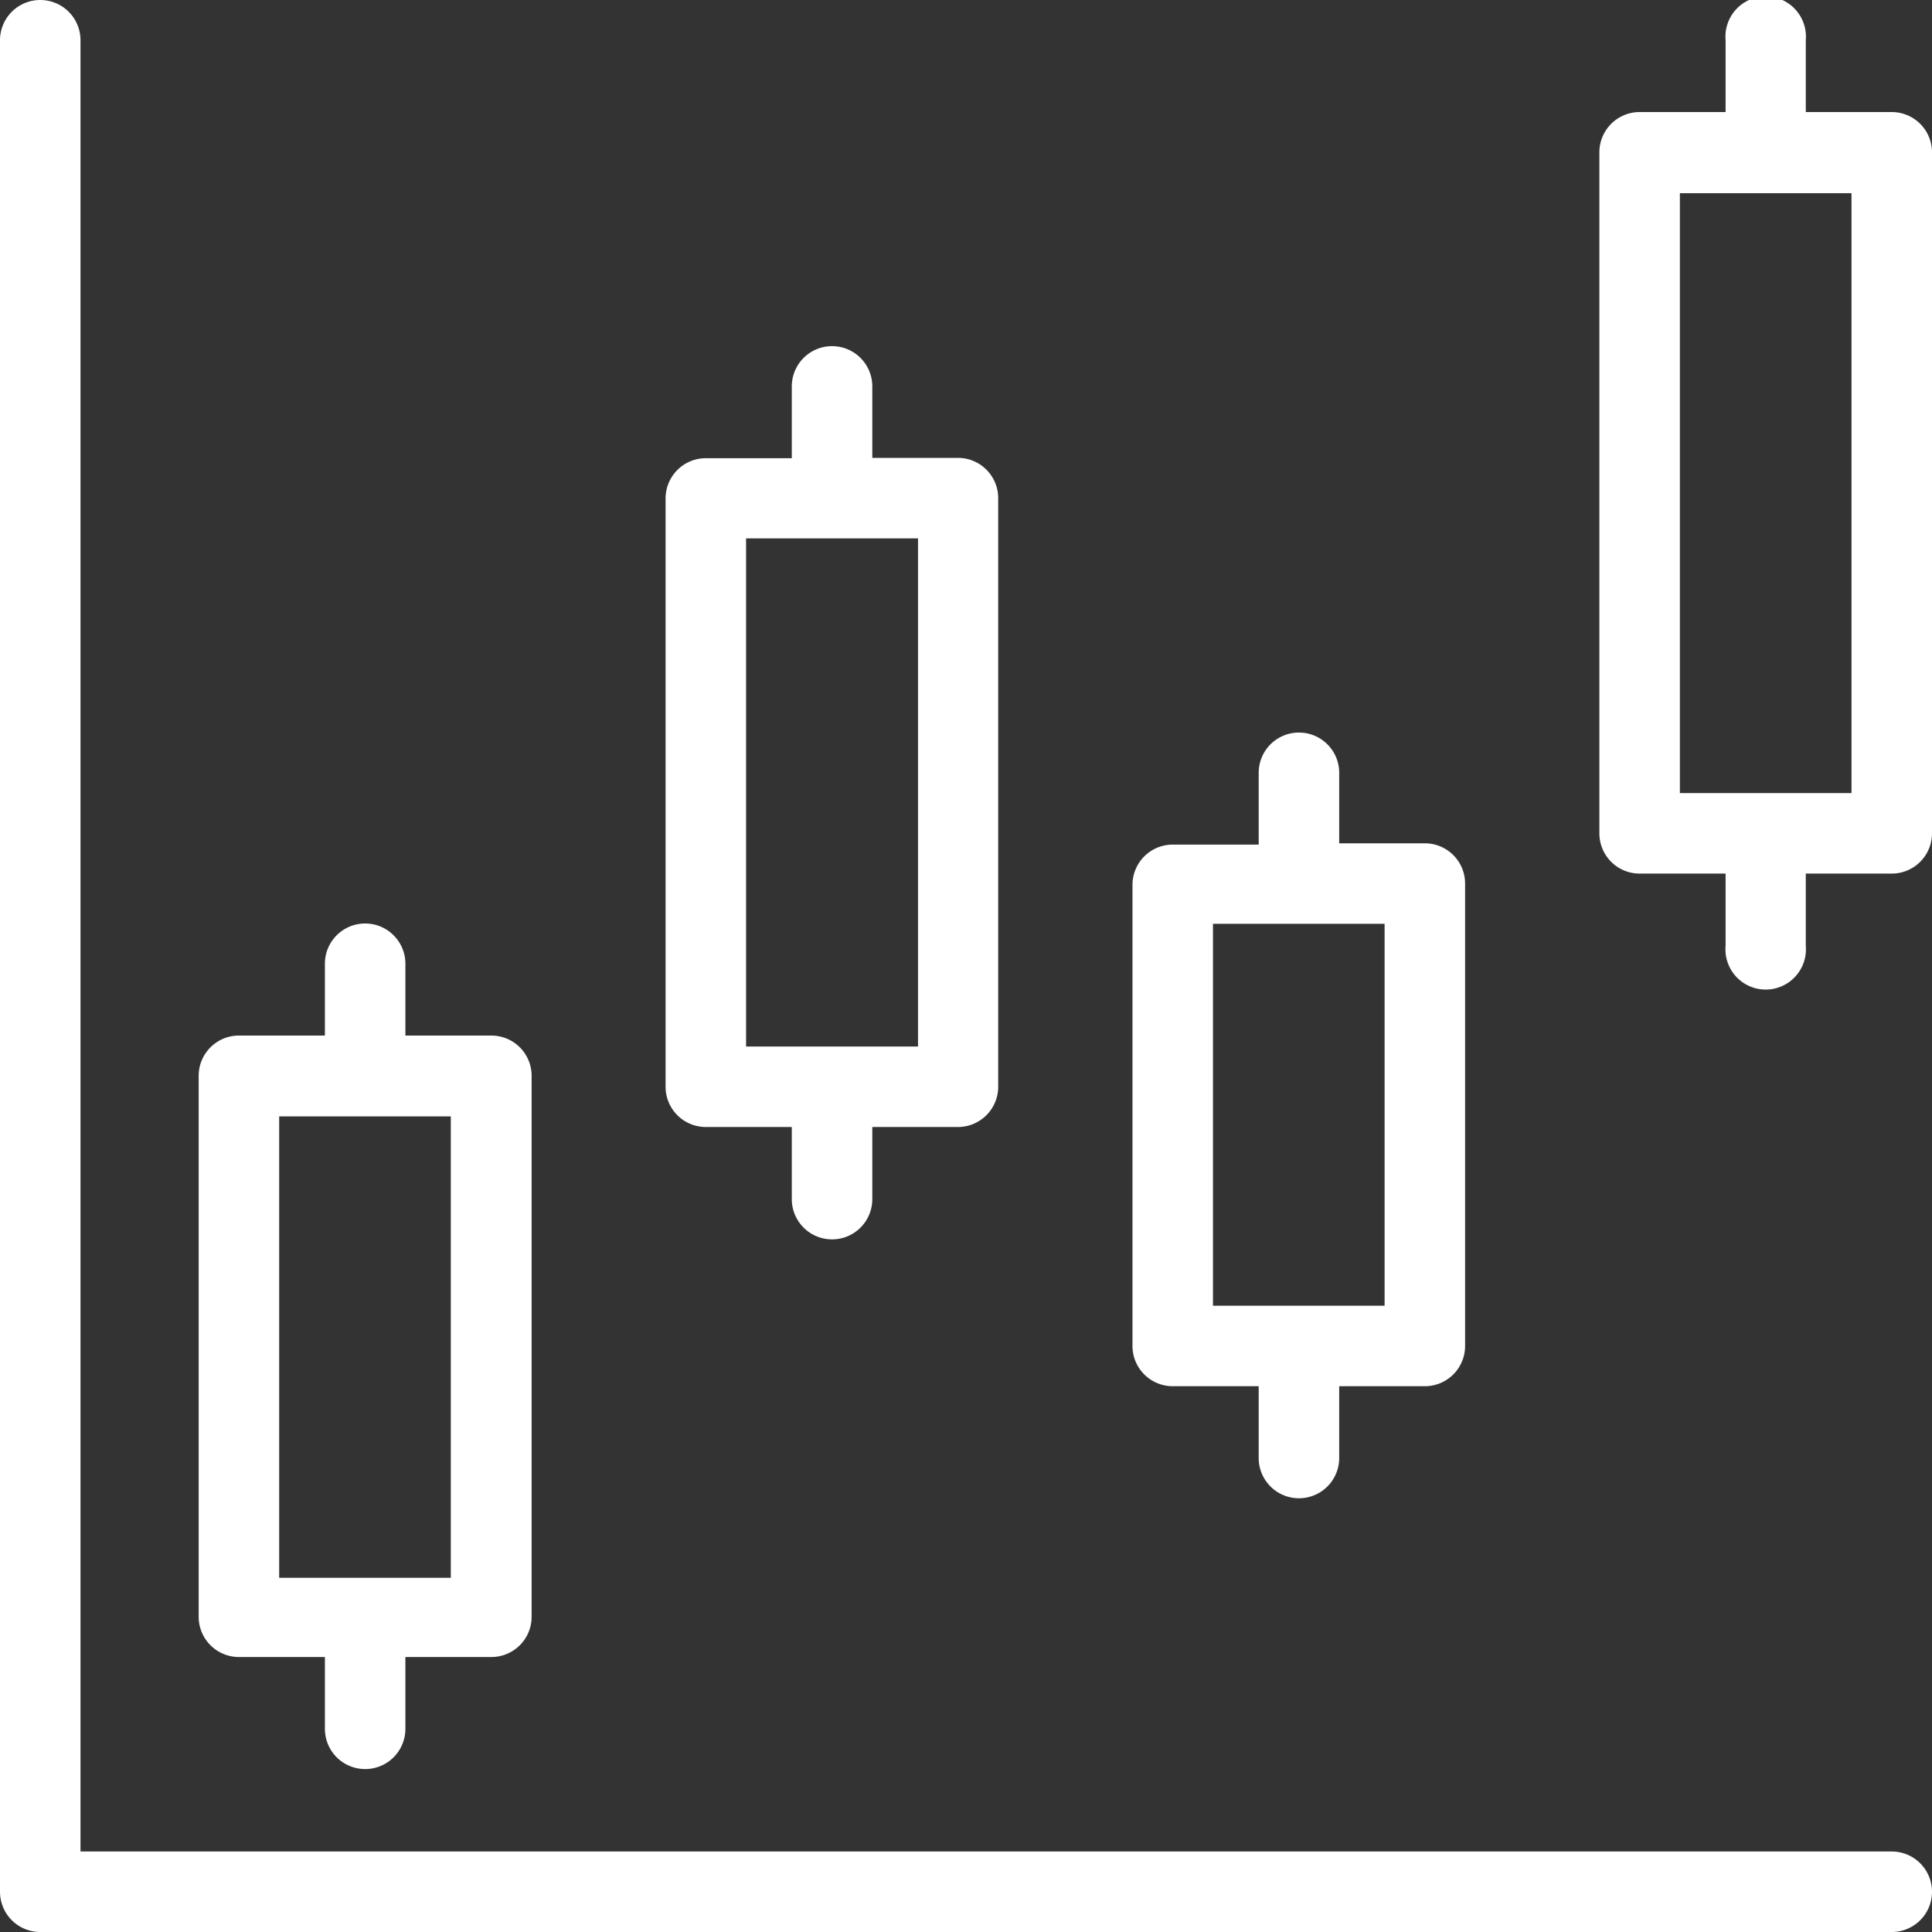<svg id="レイヤー_1" data-name="レイヤー 1" xmlns="http://www.w3.org/2000/svg" width="60" height="60" viewBox="0 0 60 60"><rect x="0" y="0" width="60" height="60" fill="#333333" stroke="none"/><path d="M58.75,57.5H2.5V1.25a1.25,1.25,0,0,0-2.5,0v57.5A1.25,1.25,0,0,0,1.25,60h57.5a1.25,1.25,0,0,0,0-2.5Z" fill="#fff"/><path d="M7.42,51.46h2.67v2.23a1.25,1.25,0,0,0,2.5,0V51.46h2.67a1.25,1.25,0,0,0,1.25-1.25V33.41a1.25,1.25,0,0,0-1.25-1.25H12.59V29.93a1.25,1.25,0,0,0-2.5,0v2.23H7.42a1.25,1.25,0,0,0-1.25,1.25v16.8A1.25,1.25,0,0,0,7.42,51.46ZM8.67,34.67H14V49H8.67Z" fill="#fff"/><path d="M21.92,35h2.67v2.24a1.25,1.25,0,0,0,2.5,0V35h2.66A1.25,1.25,0,0,0,31,33.75V15.47a1.25,1.25,0,0,0-1.25-1.25H27.09V12a1.25,1.25,0,1,0-2.5,0v2.23H21.92a1.25,1.25,0,0,0-1.25,1.25V33.75A1.25,1.25,0,0,0,21.92,35Zm1.25-18.28h5.34V32.5H23.17Z" fill="#fff"/><path d="M36.42,43.05h2.67v2.23a1.25,1.25,0,0,0,2.5,0V43.05h2.66A1.25,1.25,0,0,0,45.5,41.8V27.44a1.25,1.25,0,0,0-1.25-1.25H41.59V24a1.25,1.25,0,0,0-2.5,0v2.23H36.42a1.25,1.25,0,0,0-1.25,1.25V41.8A1.25,1.25,0,0,0,36.42,43.05Zm1.25-14.36H43V40.55H37.67Z" fill="#fff"/><path d="M58.75,3.48H56.08V1.25a1.25,1.25,0,1,0-2.49,0V3.48H50.92a1.25,1.25,0,0,0-1.25,1.25V25.88a1.25,1.25,0,0,0,1.25,1.25h2.67v2.24a1.25,1.25,0,1,0,2.49,0V27.13h2.67A1.25,1.25,0,0,0,60,25.88V4.73A1.25,1.25,0,0,0,58.75,3.48ZM57.5,24.63H52.17V6H57.5Z" fill="#fff"/></svg>